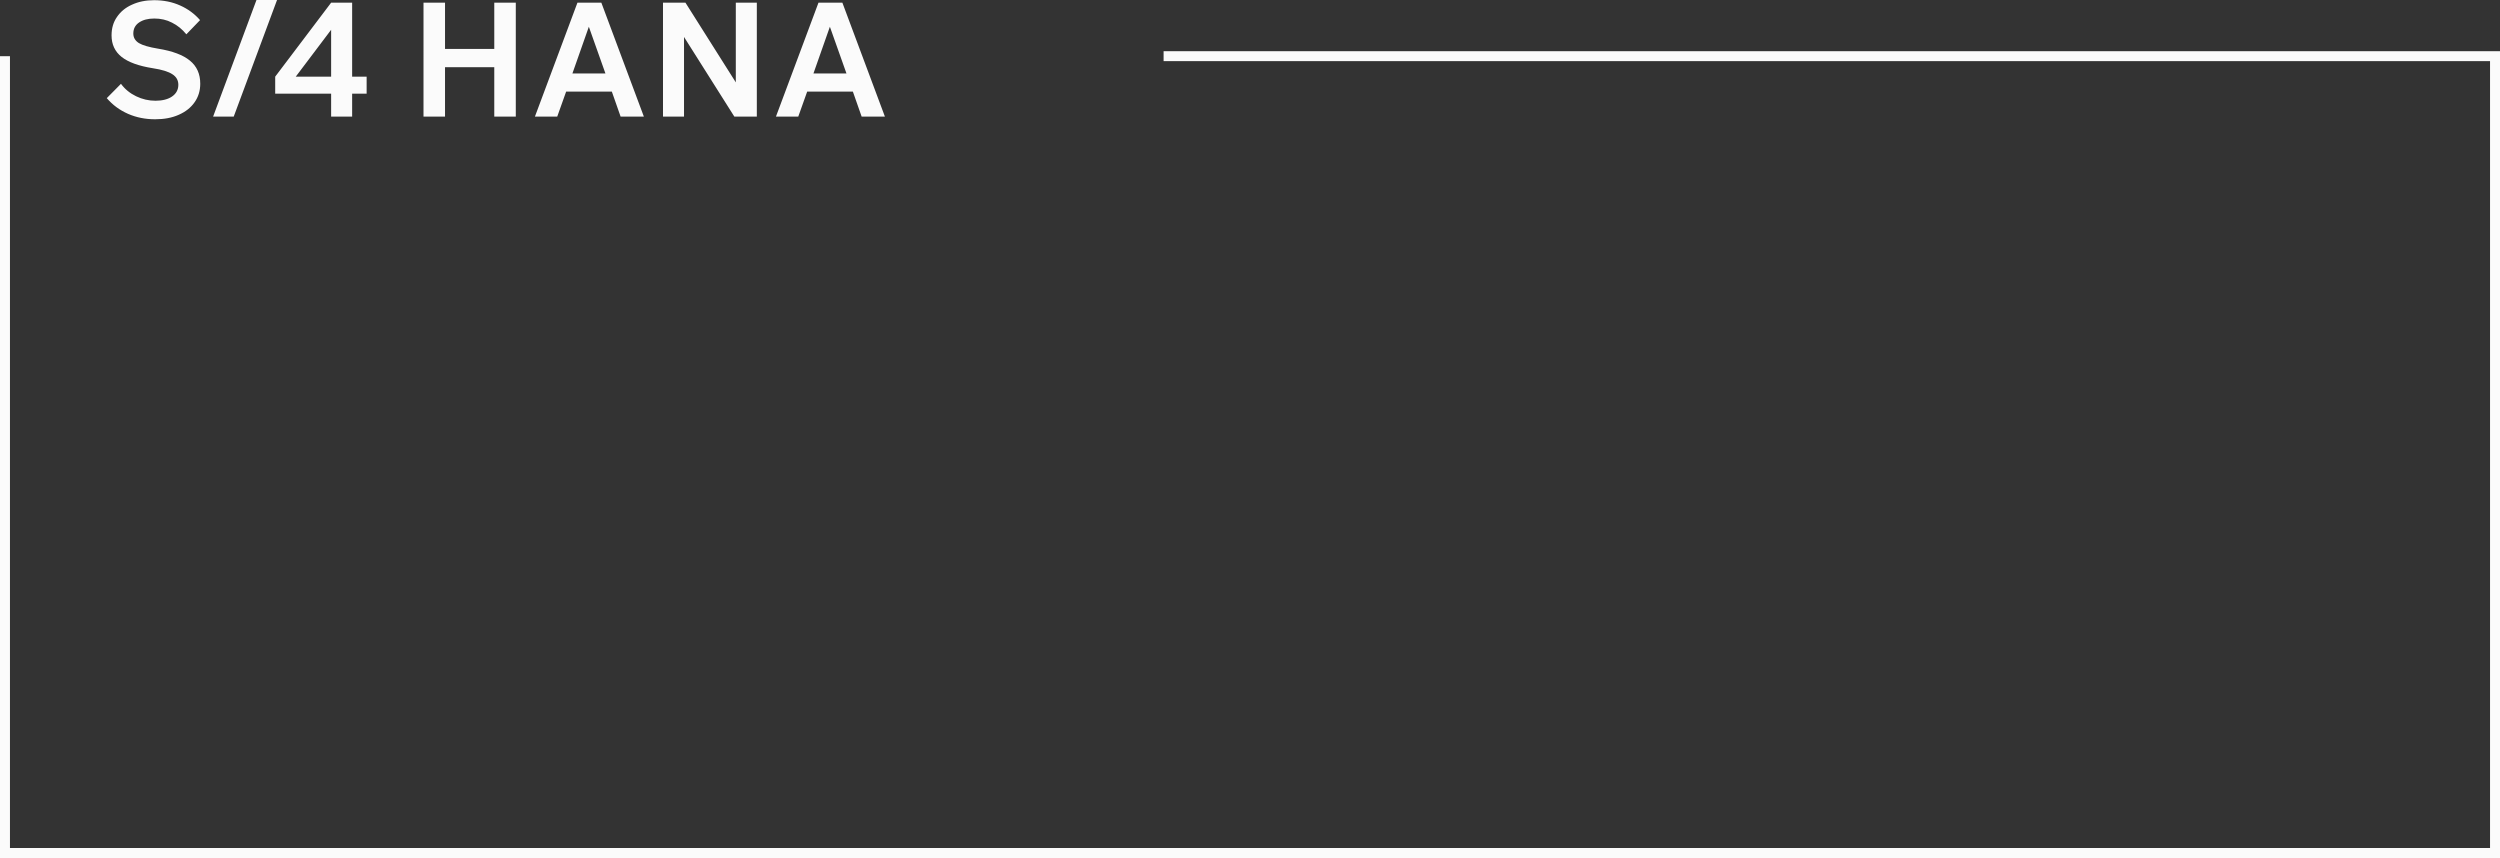 <svg xmlns="http://www.w3.org/2000/svg" id="Layer_2" data-name="Layer 2" viewBox="0 0 502 172.28"><rect x="0" y="0" width="502" height="172.28" fill="#333333" stroke="none"/><defs><style> .cls-1 { fill: #fbfbfb; } .cls-2 { fill: none; stroke: #fbfbfb; stroke-width: 2px; } </style></defs><g id="Layer_1-2" data-name="Layer 1"><path class="cls-1" d="m21.44,19.71l2.85-2.88c.79,1.07,1.8,1.9,3.04,2.5,1.24.6,2.54.9,3.9.9s2.52-.29,3.33-.86c.83-.58,1.25-1.36,1.25-2.34,0-.9-.39-1.6-1.18-2.11-.79-.53-2.1-.94-3.94-1.22-2.84-.45-4.93-1.21-6.27-2.27-1.34-1.07-2.02-2.51-2.02-4.32,0-1.43.36-2.67,1.09-3.71.73-1.07,1.73-1.89,3.01-2.46,1.3-.6,2.78-.9,4.45-.9,1.9,0,3.64.35,5.22,1.06,1.58.7,2.91,1.69,4,2.94l-2.75,2.85c-.83-1.02-1.79-1.8-2.88-2.34-1.07-.56-2.25-.83-3.55-.83s-2.28.27-3.07.8c-.77.53-1.15,1.27-1.15,2.21,0,.81.37,1.45,1.12,1.92.75.45,2.03.82,3.84,1.12,2.9.47,5.03,1.27,6.4,2.4,1.39,1.13,2.08,2.68,2.08,4.64,0,1.41-.38,2.66-1.15,3.74-.75,1.07-1.8,1.9-3.17,2.5-1.34.6-2.92.9-4.74.9-1.96,0-3.78-.36-5.44-1.09-1.66-.73-3.08-1.77-4.26-3.14Zm25.48,3.71h-4.13L51.5,0h4.13l-8.7,23.42Zm23.79,0h-4.22v-4.61h-11.23v-3.42L66.49.54h4.22v14.85h2.91v3.42h-2.91v4.61Zm-4.22-17.44l-7.1,9.41h7.1V5.98Zm22.87,17.44h-4.32V.54h4.32v9.28h9.89V.54h4.32v22.88h-4.32v-9.92h-9.89v9.92Zm39.93,0h-4.67l-1.76-5.02h-9.18l-1.79,5.02h-4.48L115.95.54h4.8l8.54,22.88Zm-14.34-8.67h6.62l-3.33-9.38-3.3,9.38Zm22.4,8.67h-4.22V.54h4.51l10.11,16V.54h4.22v22.88h-4.51l-10.11-16v16Zm40.34,0h-4.67l-1.76-5.02h-9.18l-1.79,5.02h-4.48L164.35.54h4.8l8.54,22.88Zm-14.34-8.67h6.62l-3.33-9.38-3.3,9.38Z"></path><path class="cls-2" d="m1,11.28v160s500,0,500,0V11.28H233.65"></path></g></svg>